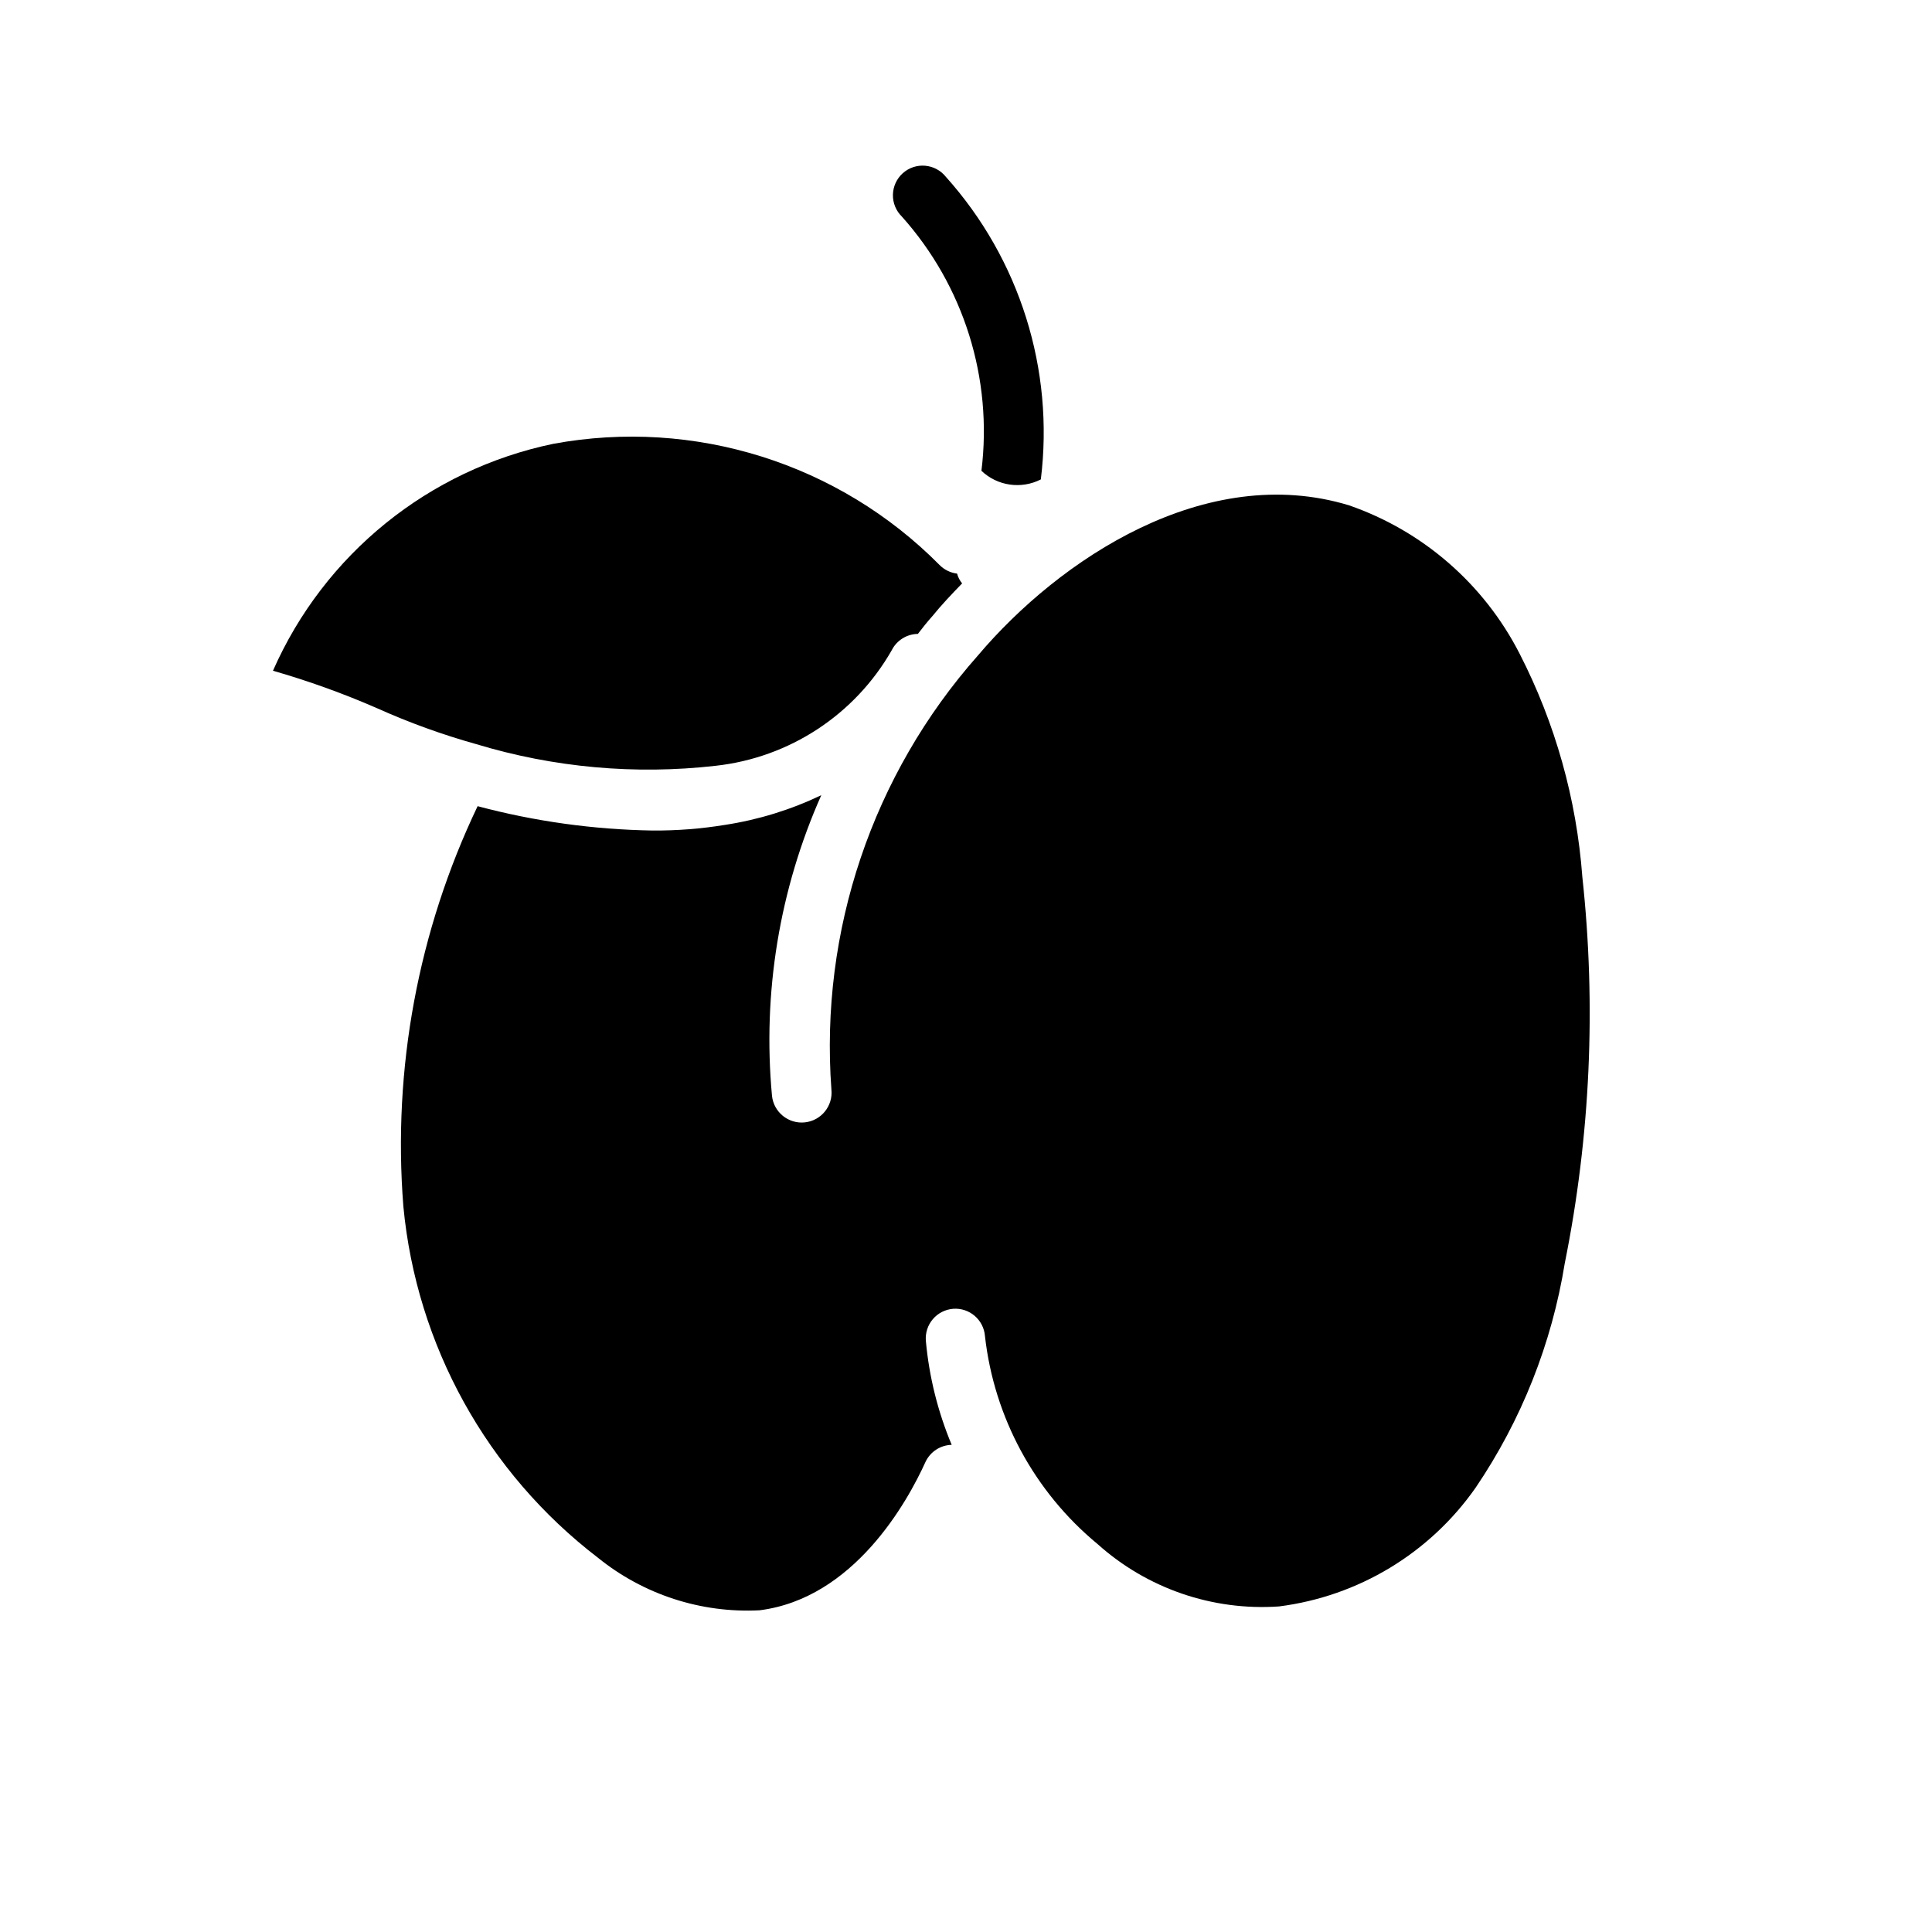 <?xml version="1.0" encoding="UTF-8"?>
<!-- Uploaded to: ICON Repo, www.iconrepo.com, Generator: ICON Repo Mixer Tools -->
<svg fill="#000000" width="800px" height="800px" version="1.1" viewBox="144 144 512 512" xmlns="http://www.w3.org/2000/svg">
 <g>
  <path d="m404.09 268.77c4.231 4.019 10.539 4.934 15.742 2.281 3.598-29.125-5.59-58.379-25.191-80.215-1.355-1.691-3.352-2.746-5.516-2.918-2.16-0.172-4.297 0.555-5.906 2.012-1.605 1.453-2.543 3.508-2.586 5.676s0.809 4.258 2.359 5.777c16.43 18.363 24.121 42.93 21.098 67.387z"/>
  <path d="m243.89 331.67c-8.953-3.906-18.16-7.219-27.551-9.918 13.594-30.879 41.277-53.281 74.312-60.141 37.324-6.871 75.633 5.148 102.34 32.117 1.246 1.262 2.883 2.066 4.644 2.281 0.254 0.953 0.711 1.84 1.34 2.598-2.832 2.914-5.512 5.746-7.871 8.66-1.34 1.496-2.598 3.07-3.856 4.723h-0.004c-2.938 0.039-5.606 1.707-6.926 4.332-9.762 17.09-27.117 28.473-46.684 30.621-21.32 2.43-42.91 0.473-63.449-5.746-8.988-2.516-17.777-5.699-26.293-9.527zm314.8 147.05c-3.441 21.32-11.5 41.633-23.617 59.512-12.152 17.375-31.078 28.812-52.113 31.488-17.609 1.223-34.961-4.742-48.098-16.531-16.711-13.805-27.41-33.562-29.836-55.105-0.332-4.32-4.098-7.559-8.422-7.242-2.09 0.164-4.031 1.148-5.391 2.746-1.359 1.598-2.023 3.668-1.852 5.758 0.863 9.48 3.172 18.773 6.848 27.551-2.969 0.07-5.648 1.805-6.926 4.488-4.879 10.785-19.051 36.211-44.004 39.359-15.504 0.793-30.754-4.168-42.824-13.934-29.398-22.512-48.086-56.262-51.562-93.125-2.875-36.461 3.914-73.035 19.68-106.04 15.137 4.031 30.707 6.199 46.367 6.453 6.434 0.043 12.859-0.457 19.207-1.496 8.844-1.355 17.438-4.012 25.504-7.871-11.105 24.996-15.605 52.43-13.066 79.664 0.457 4.348 4.352 7.504 8.699 7.047 4.348-0.457 7.5-4.352 7.047-8.699-3.102-42 10.895-83.473 38.809-115.01 21.648-25.586 60.379-51.324 98.32-39.832 19.605 6.781 35.828 20.887 45.266 39.359 9.43 18.398 15.078 38.504 16.609 59.121 3.699 34.148 2.133 68.664-4.644 102.34z"/>
 </g>
</svg>